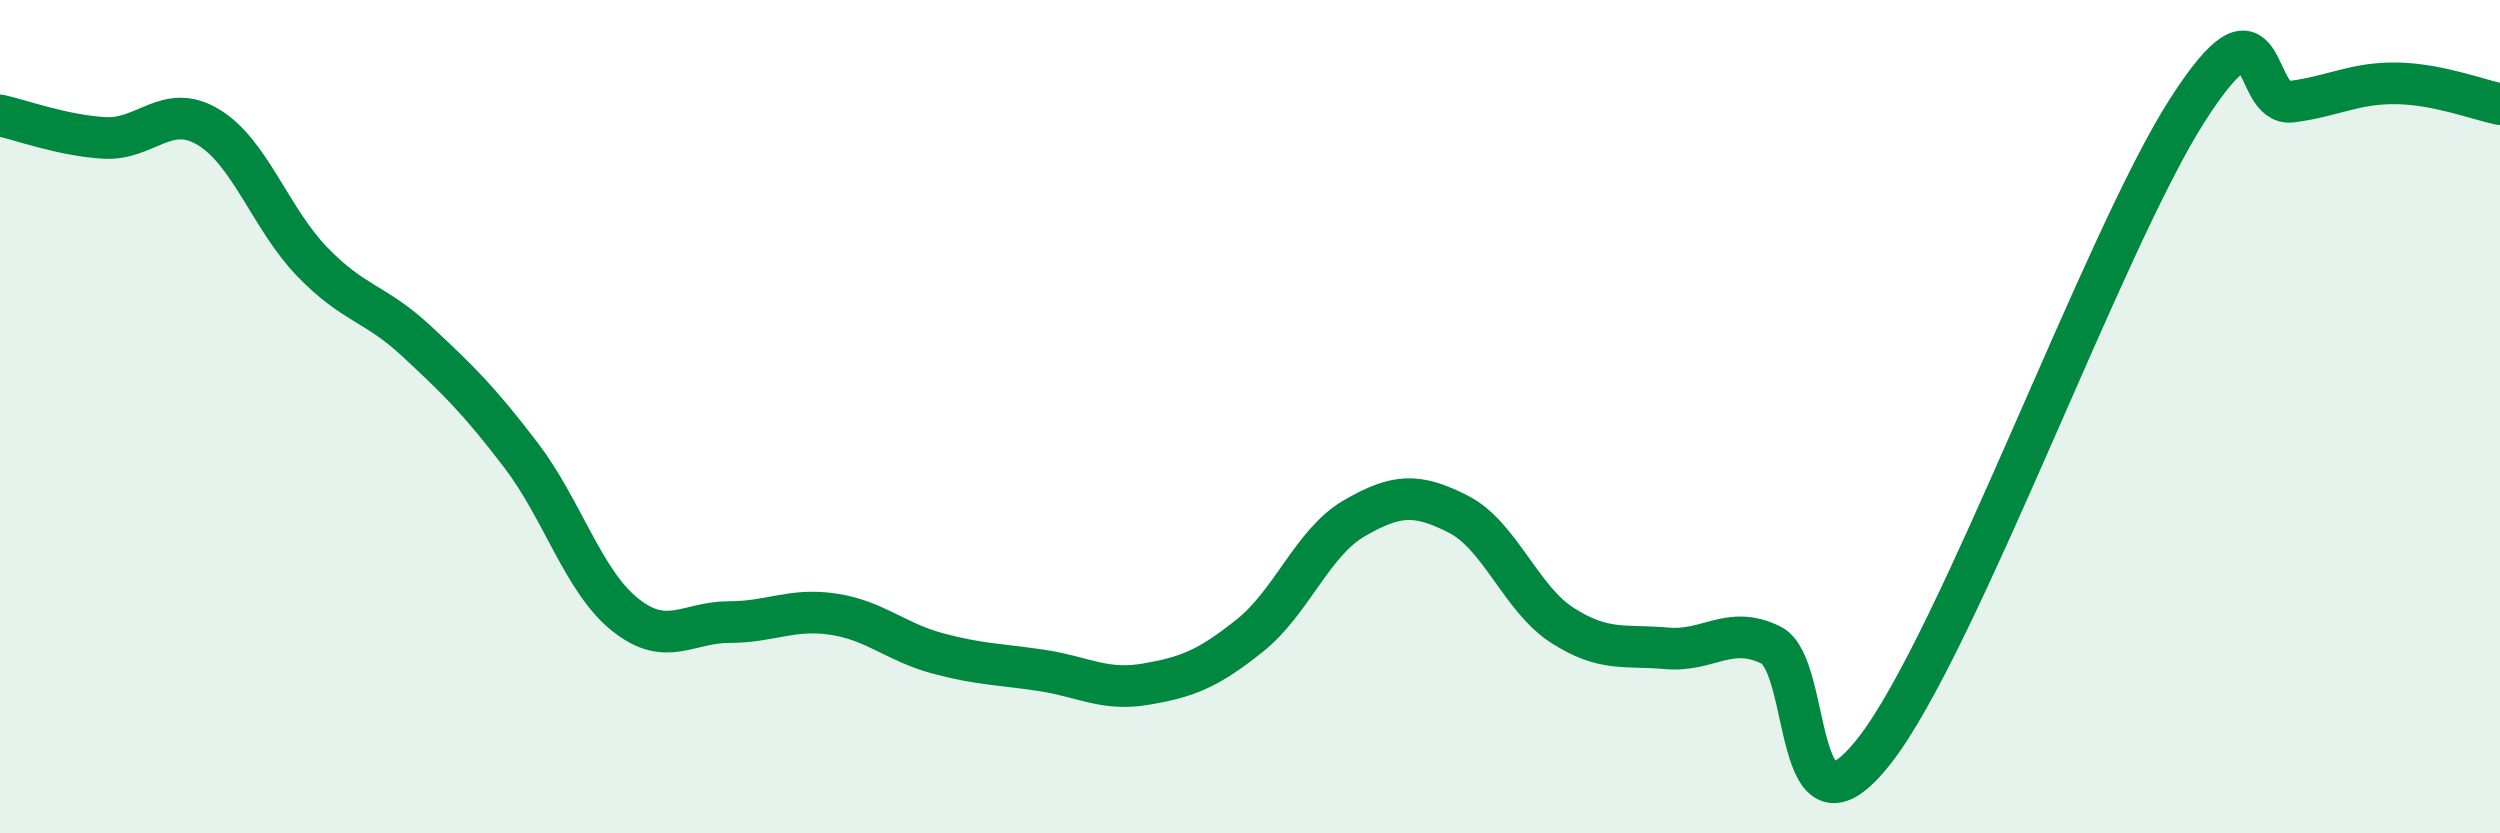 
    <svg width="60" height="20" viewBox="0 0 60 20" xmlns="http://www.w3.org/2000/svg">
      <path
        d="M 0,2.77 C 0.5,2.88 1.5,3.25 2.5,3.31 C 3.5,3.37 4,2.45 5,3.05 C 6,3.65 6.5,5.26 7.5,6.29 C 8.5,7.32 9,7.26 10,8.19 C 11,9.12 11.5,9.61 12.5,10.92 C 13.5,12.23 14,13.95 15,14.75 C 16,15.55 16.5,14.93 17.5,14.93 C 18.5,14.93 19,14.59 20,14.74 C 21,14.89 21.5,15.41 22.5,15.68 C 23.5,15.95 24,15.94 25,16.09 C 26,16.24 26.5,16.59 27.5,16.42 C 28.5,16.25 29,16.05 30,15.25 C 31,14.45 31.5,13.02 32.5,12.44 C 33.5,11.86 34,11.83 35,12.34 C 36,12.85 36.5,14.37 37.5,15.01 C 38.5,15.65 39,15.47 40,15.56 C 41,15.65 41.5,14.99 42.5,15.48 C 43.5,15.97 43,20.57 45,18 C 47,15.43 50.5,5.75 52.5,2.64 C 54.5,-0.47 54,2.57 55,2.44 C 56,2.31 56.5,1.99 57.5,2 C 58.5,2.01 59.5,2.4 60,2.5L60 20L0 20Z"
        fill="#008740"
        opacity="0.1"
        stroke-linecap="round"
        stroke-linejoin="round"
      />
      <path
        d="M 0,2.77 C 0.5,2.88 1.5,3.25 2.5,3.31 C 3.5,3.37 4,2.45 5,3.05 C 6,3.65 6.5,5.26 7.5,6.29 C 8.5,7.32 9,7.26 10,8.19 C 11,9.12 11.5,9.61 12.5,10.92 C 13.5,12.23 14,13.95 15,14.75 C 16,15.55 16.5,14.93 17.5,14.93 C 18.5,14.93 19,14.59 20,14.74 C 21,14.89 21.5,15.41 22.5,15.68 C 23.5,15.95 24,15.94 25,16.09 C 26,16.24 26.5,16.59 27.5,16.42 C 28.5,16.25 29,16.05 30,15.25 C 31,14.45 31.5,13.02 32.5,12.44 C 33.5,11.86 34,11.83 35,12.34 C 36,12.85 36.5,14.37 37.5,15.01 C 38.5,15.65 39,15.47 40,15.56 C 41,15.65 41.5,14.99 42.5,15.48 C 43.5,15.97 43,20.57 45,18 C 47,15.43 50.5,5.75 52.5,2.64 C 54.5,-0.47 54,2.57 55,2.44 C 56,2.31 56.5,1.99 57.5,2 C 58.5,2.01 59.5,2.4 60,2.5"
        stroke="#008740"
        stroke-width="1"
        fill="none"
        stroke-linecap="round"
        stroke-linejoin="round"
      />
    </svg>
  